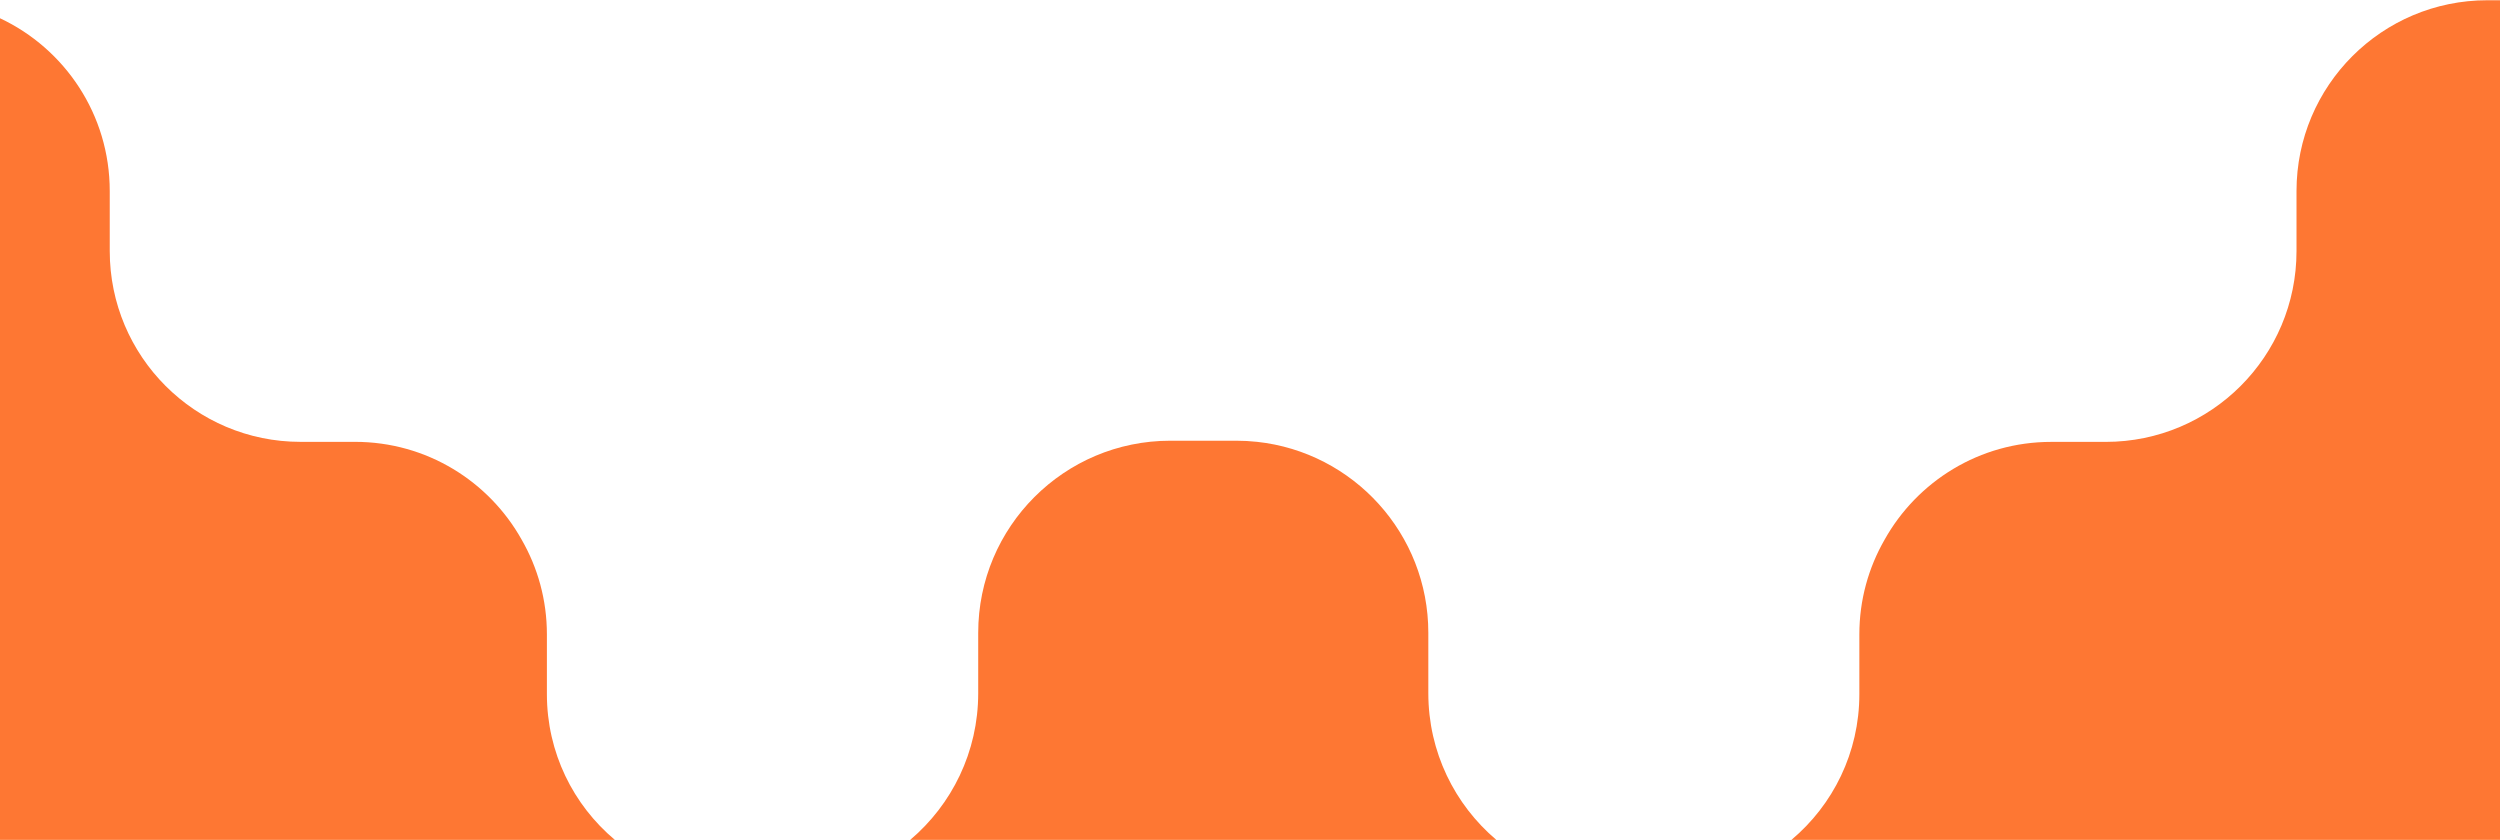 <?xml version="1.0" encoding="UTF-8"?> <svg xmlns="http://www.w3.org/2000/svg" width="640" height="215" viewBox="0 0 640 215" fill="none"><path d="M636.746 0.065C609.772 0.065 587.906 21.937 587.906 48.917V64.271C587.906 91.251 566.039 113.123 539.065 113.123H525.111C506.778 113.123 490.804 123.226 482.451 138.169C478.344 145.308 475.994 153.586 475.994 162.414V177.714C475.994 192.681 469.241 206.07 458.615 215H640V0.065H636.746Z" fill="#FE7733"></path><path d="M28.094 48.91V64.263C28.094 91.243 49.961 113.115 76.935 113.115H90.889C109.222 113.115 125.196 123.218 133.549 138.162C137.656 145.3 140.006 153.579 140.006 162.406V177.706C140.006 192.677 146.763 206.07 157.395 215H0V4.671C16.601 12.473 28.094 29.349 28.094 48.91Z" fill="#FE7733"></path><path d="M365.651 177.464V162.007C365.651 136.649 346.462 115.774 321.814 113.11C320.058 112.92 318.274 112.822 316.467 112.822H299.605C272.441 112.822 250.421 134.843 250.421 162.007V177.464C250.421 192.51 243.665 205.978 233.021 215H383.051C372.407 205.978 365.651 192.51 365.651 177.464Z" fill="#FE7733"></path></svg> 
